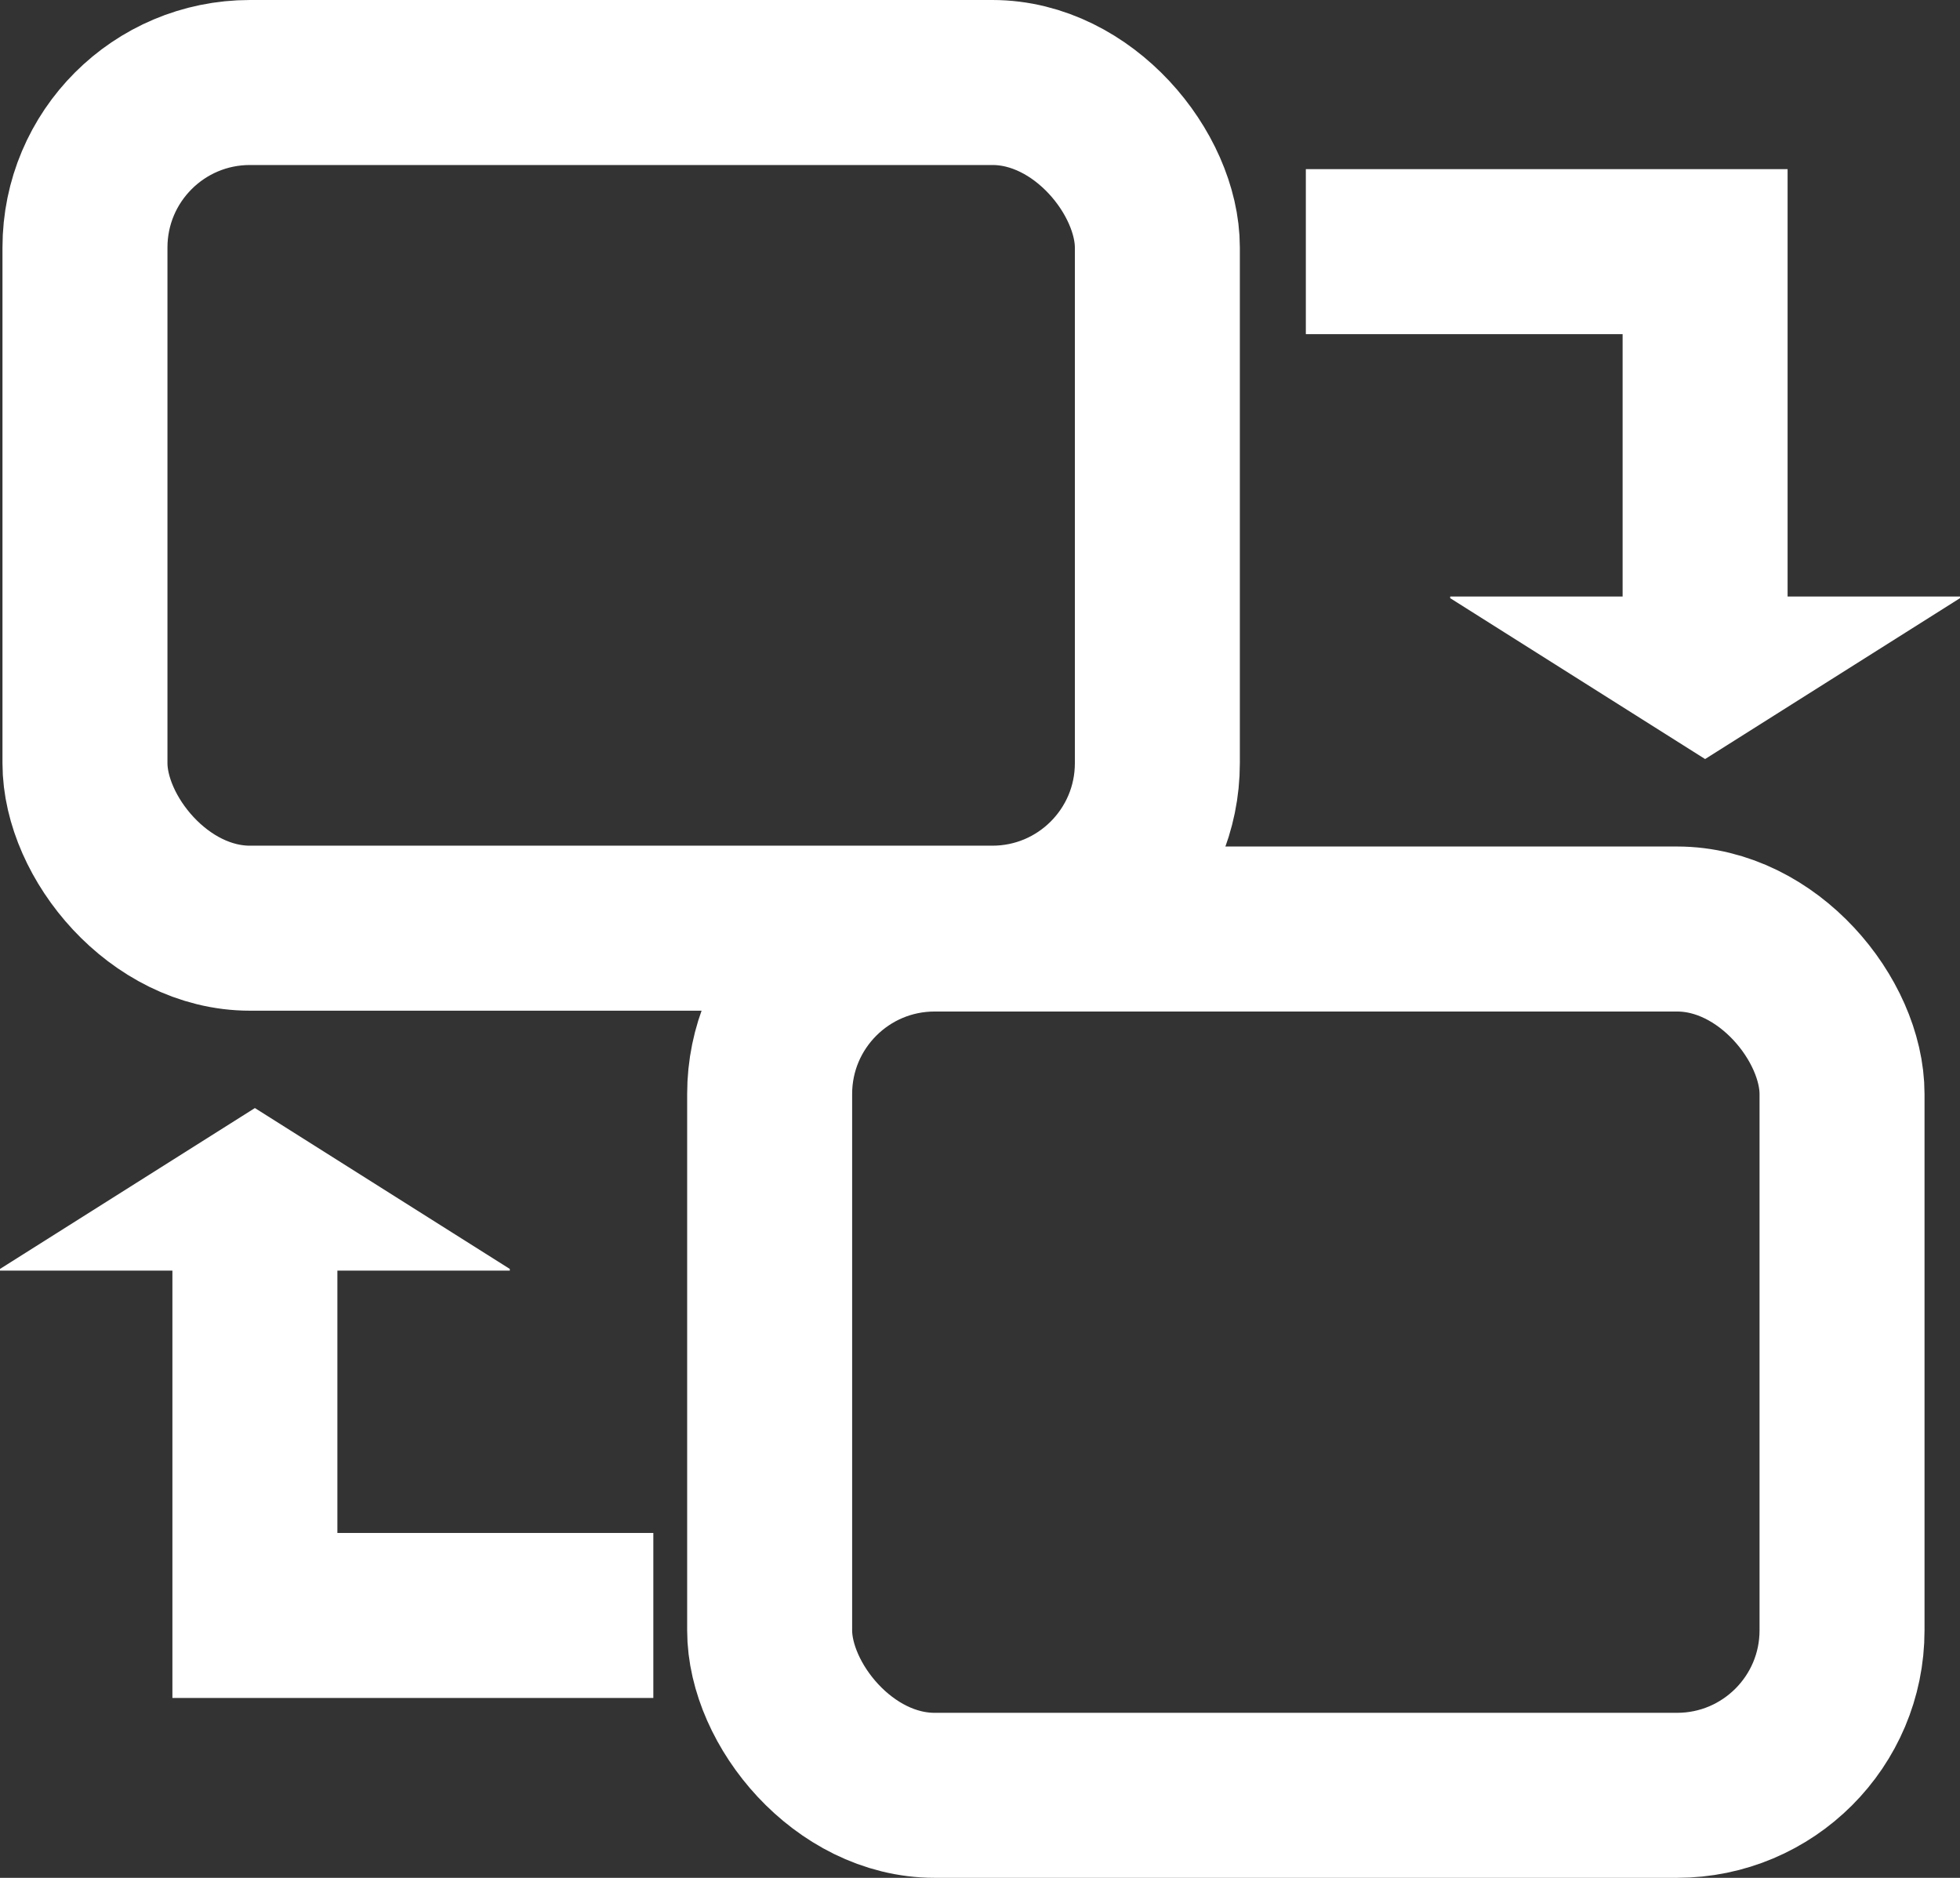 <?xml version="1.0" encoding="UTF-8"?>
<svg id="_レイヤー_2" data-name="レイヤー 2" xmlns="http://www.w3.org/2000/svg" viewBox="0 0 23.76 22.76">
  <rect x="0" y="0" width="23.76" height="22.76" fill="#333333" stroke="none"/>
  <defs>
    <style>
      .cls-1 {
        fill: #fff;
      }

      .cls-2 {
        fill: none;
        stroke: #fff;
        stroke-miterlimit: 10;
        stroke-width: 2px;
      }
    </style>
  </defs>
  <g id="_レイヤー_1-2" data-name="レイヤー 1">
    <g>
      <rect class="cls-2" x="9.33" y="11.26" width="13" height="10.5" rx="2" ry="2"/>
      <rect class="cls-2" x="1.03" y="1" width="13" height="10.25" rx="2" ry="2"/>
      <g>
        <polyline class="cls-2" points="15.83 3.05 20.67 3.05 20.67 7.68"/>
        <polygon class="cls-1" points="23.76 7.25 20.67 9.2 17.58 7.25 17.58 7.23 23.76 7.23 23.76 7.25"/>
      </g>
      <g>
        <polyline class="cls-2" points="7.92 19.58 3.09 19.58 3.09 14.95"/>
        <polygon class="cls-1" points="0 15.38 3.09 13.43 6.18 15.38 6.18 15.4 0 15.4 0 15.38"/>
      </g>
    </g>
  </g>
</svg>